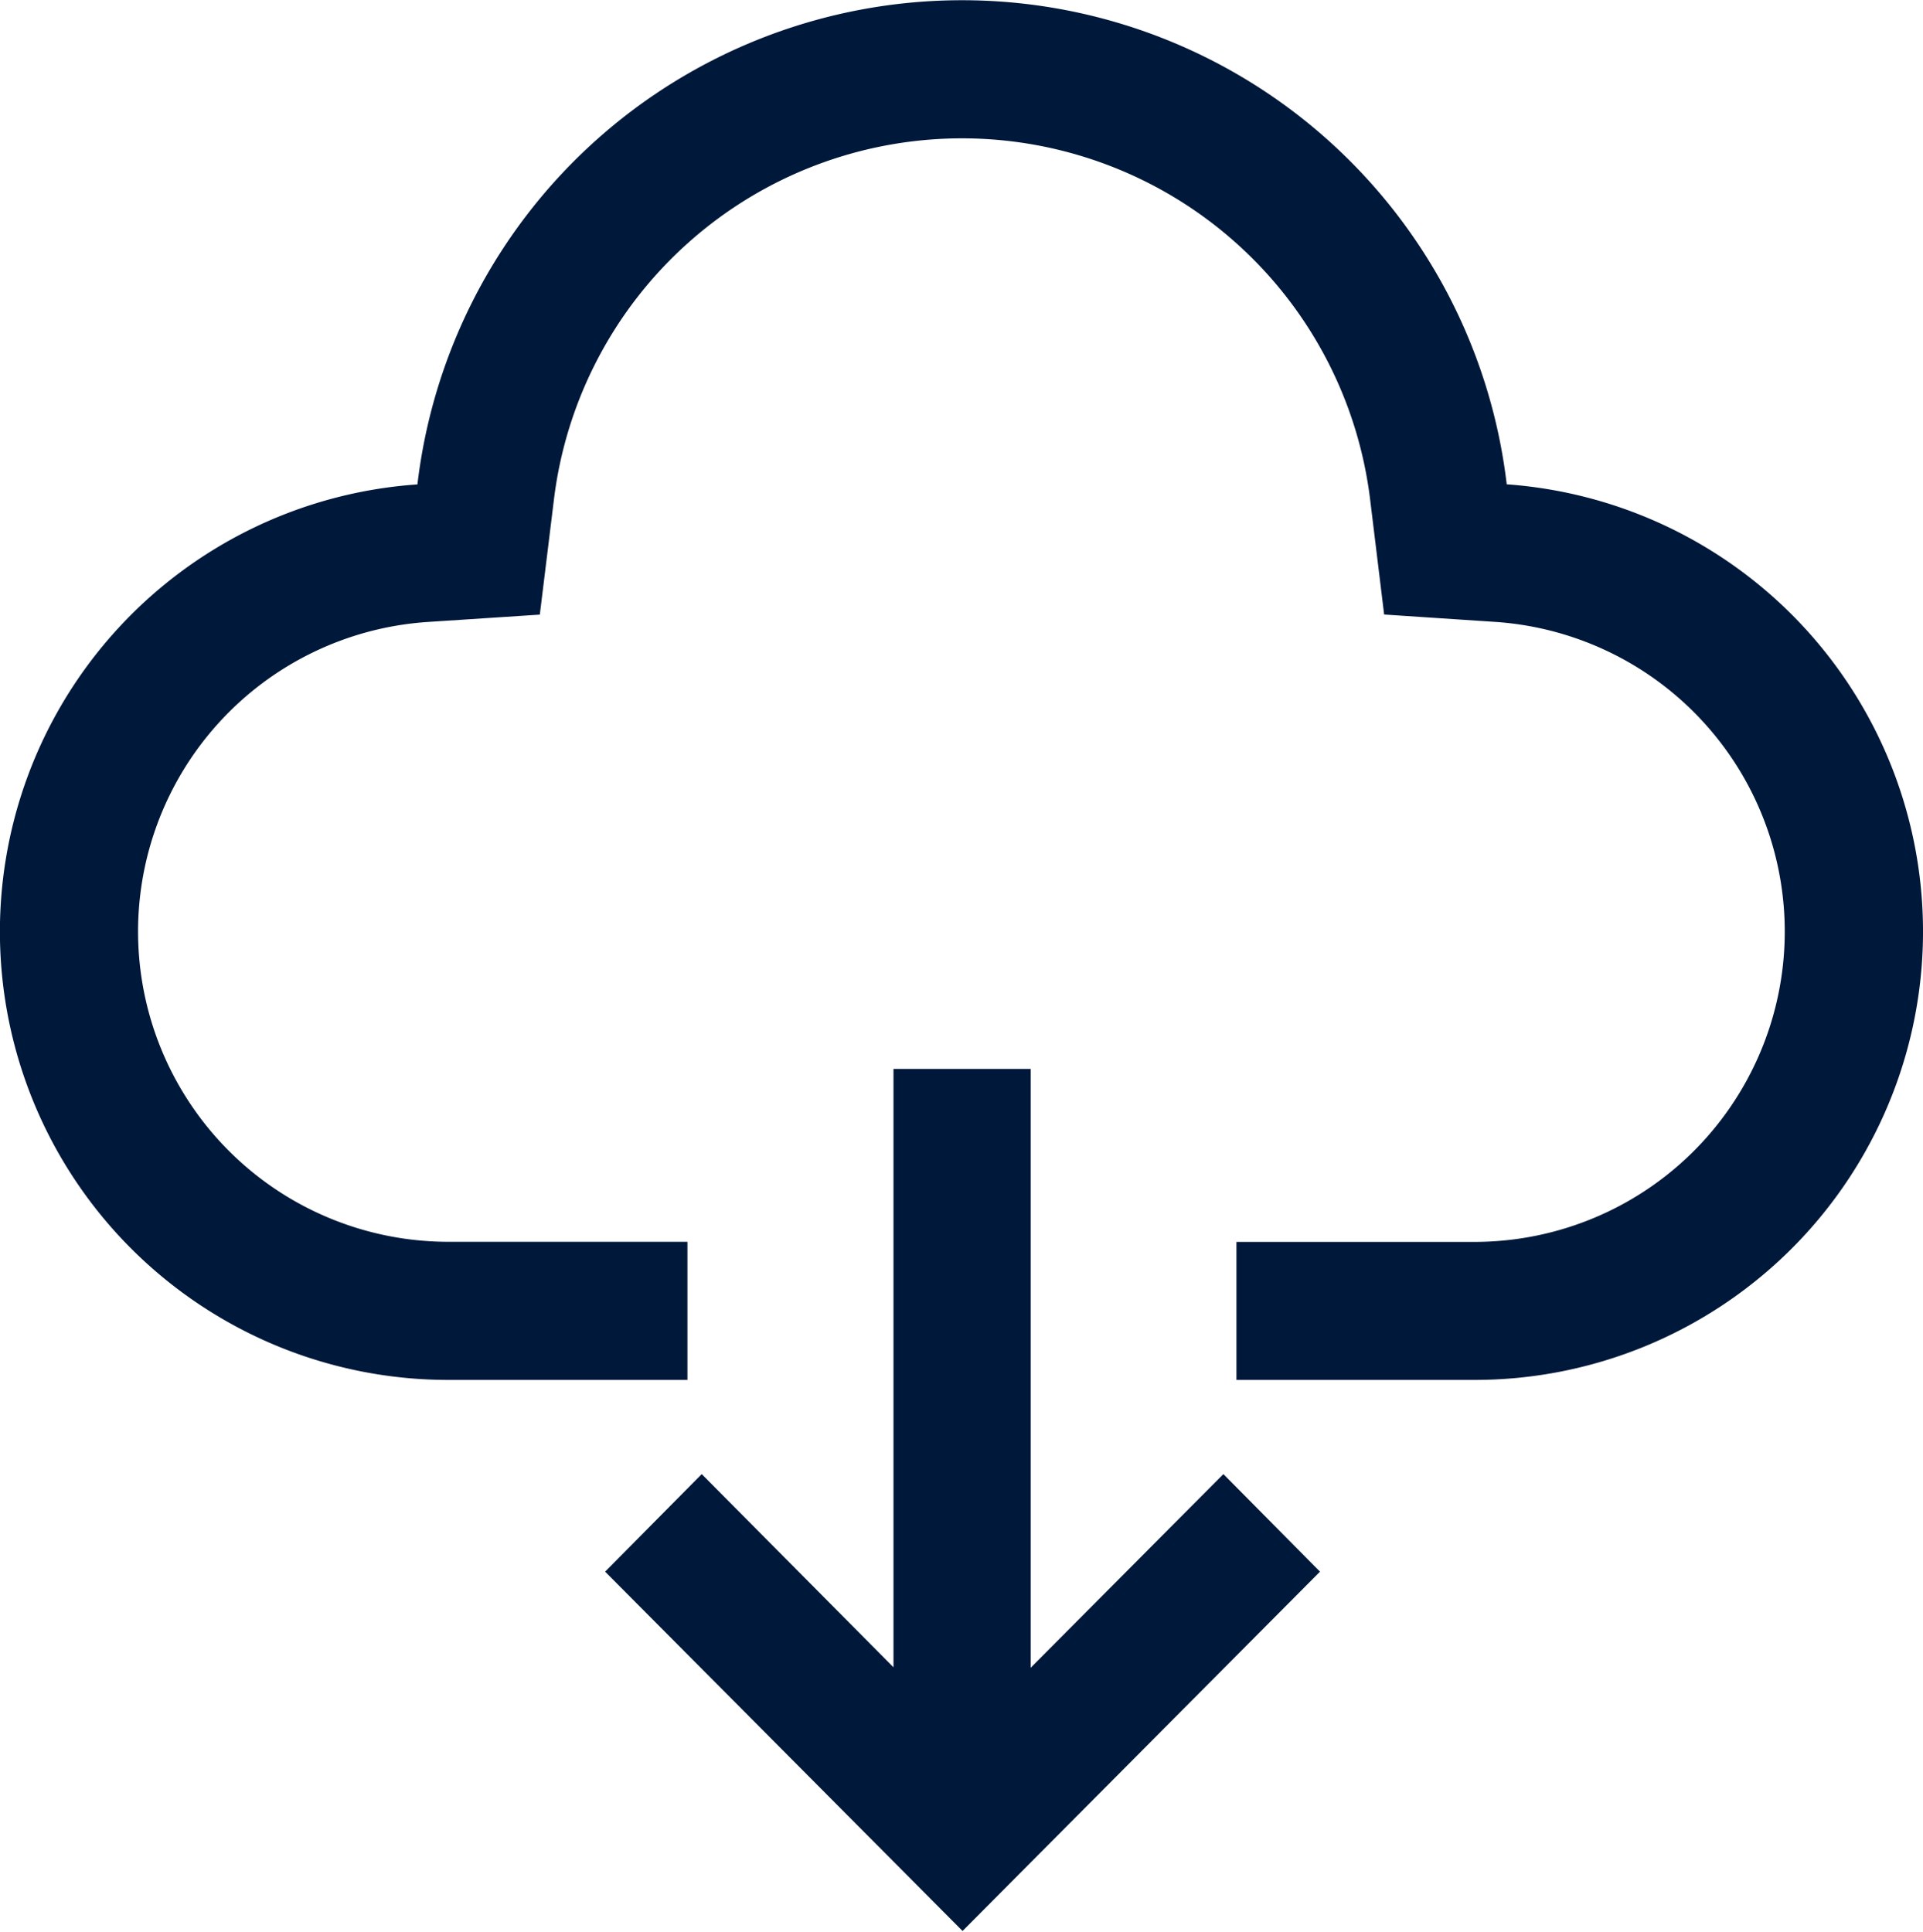 <svg xmlns="http://www.w3.org/2000/svg" width="19.906" height="20" viewBox="0 0 19.906 20">
  <defs>
    <style>
      .cls-1 {
        fill: #00183a;
        fill-rule: evenodd;
      }
    </style>
  </defs>
  <path id="形状_30" data-name="形状 30" class="cls-1" d="M806.763,267.266v-6.2h-1.42v6.195l-1.985-2-1,1.01,3.7,3.72,3.7-3.72-1-1.01Zm4.928-12.251a5.677,5.677,0,0,0-11.276,0,4.641,4.641,0,0,0,.308,9.271h2.487v-1.43h-2.487a3.212,3.212,0,0,1-.214-6.416l1.173-.077,0.144-1.175a4.256,4.256,0,0,1,8.453,0l0.143,1.174,1.173,0.078a3.213,3.213,0,0,1-.215,6.417h-2.487v1.429h2.487a4.642,4.642,0,0,0,.311-9.272h0Zm0,0" transform="translate(-796.094 -250)"/>
</svg>
